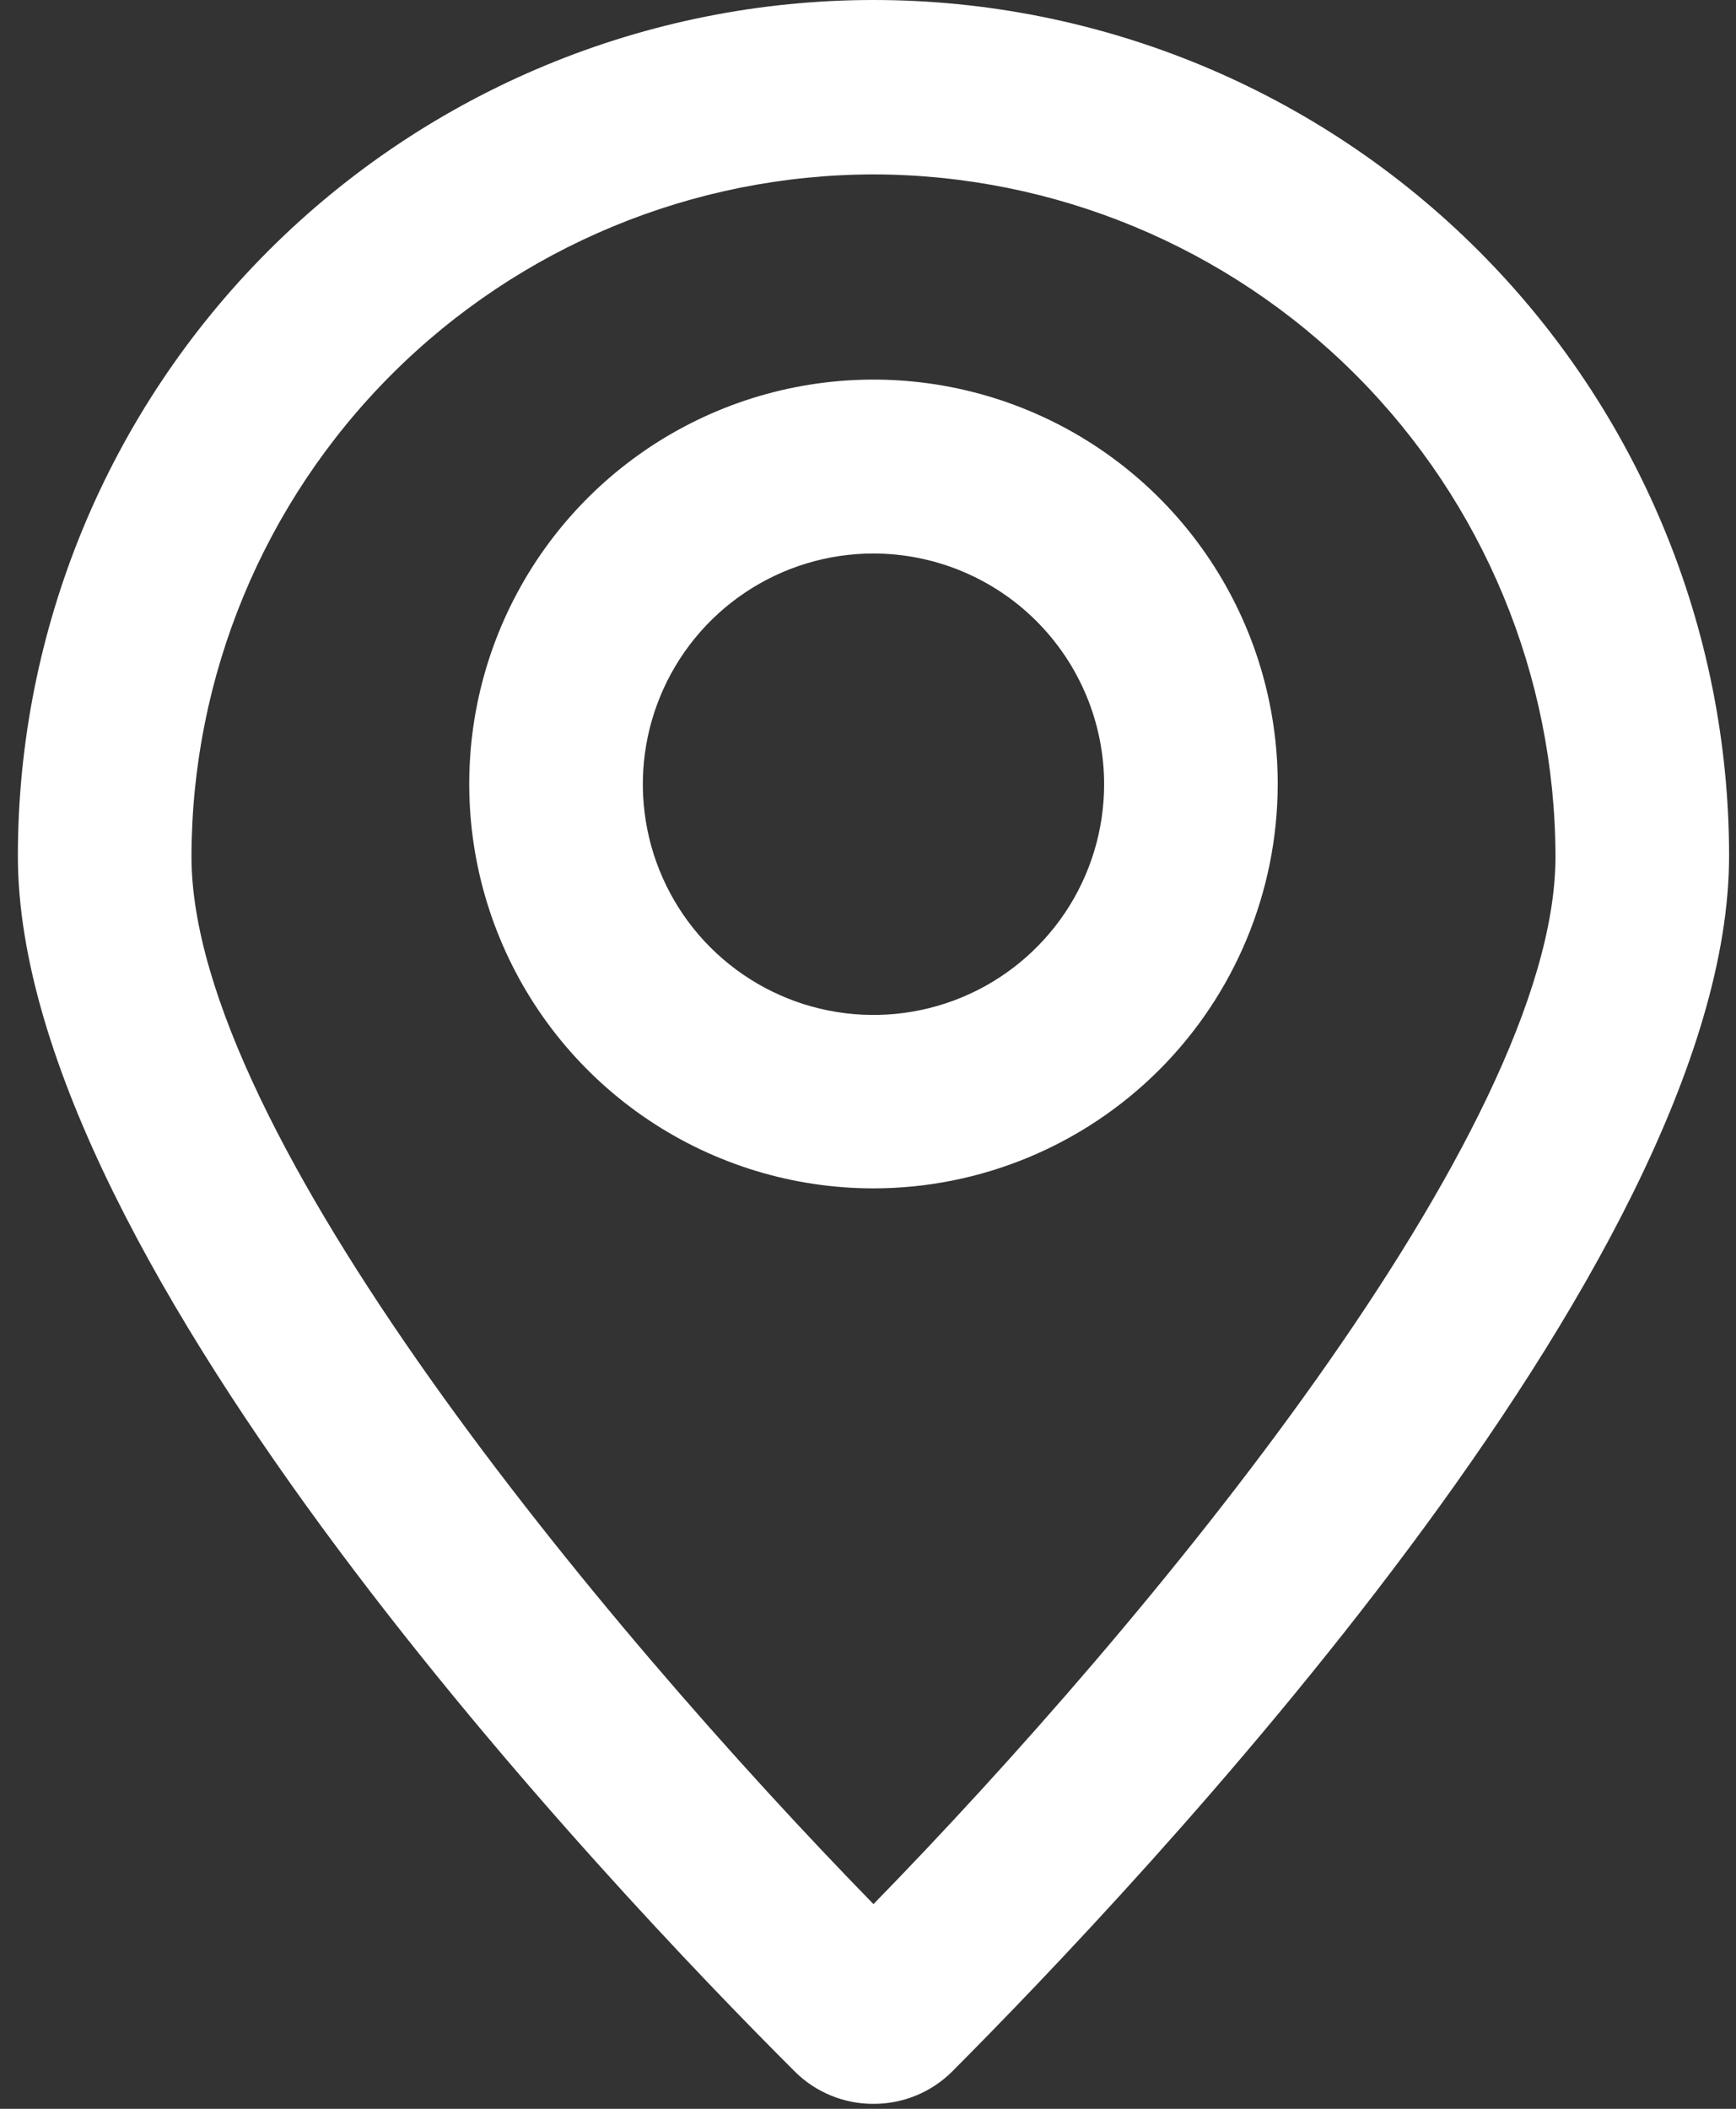 <svg xmlns="http://www.w3.org/2000/svg" width="70" height="85" viewBox="0 0 70 85" fill="none"><rect x="0" y="0" width="70" height="85" fill="#333333" stroke="none"/><path d="M35.221 84.8C34.633 84.803 34.05 84.69 33.506 84.466C32.962 84.243 32.467 83.915 32.051 83.5C24.701 76.17 0.721 50.99 0.721 34.5C0.721 25.35 4.356 16.575 10.825 10.105C17.296 3.635 26.071 0 35.221 0C44.371 0 53.146 3.635 59.616 10.105C66.086 16.575 69.721 25.35 69.721 34.5C69.721 50.96 45.721 76.14 38.391 83.5C37.974 83.915 37.479 84.243 36.935 84.466C36.391 84.689 35.809 84.802 35.221 84.8ZM35.221 7.03C27.93 7.041 20.942 9.941 15.787 15.096C10.632 20.251 7.731 27.24 7.721 34.53C7.721 45.62 24.221 65.48 35.221 76.75C46.221 65.48 62.721 45.62 62.721 34.53C62.71 27.24 59.809 20.251 54.654 15.096C49.499 9.941 42.511 7.041 35.221 7.03Z" fill="white"></path><path d="M35.221 47.9C31.996 47.9 28.844 46.944 26.163 45.152C23.482 43.36 21.393 40.813 20.16 37.833C18.926 34.853 18.605 31.575 19.235 28.413C19.866 25.25 21.42 22.346 23.702 20.067C25.984 17.788 28.89 16.237 32.053 15.611C35.216 14.984 38.494 15.31 41.472 16.547C44.45 17.783 46.995 19.876 48.783 22.559C50.572 25.242 51.525 28.395 51.521 31.62C51.513 35.939 49.792 40.078 46.737 43.13C43.681 46.182 39.539 47.897 35.221 47.9ZM35.221 22.31C33.382 22.31 31.584 22.855 30.055 23.877C28.526 24.898 27.334 26.35 26.63 28.049C25.925 29.747 25.741 31.617 26.099 33.421C26.457 35.224 27.341 36.882 28.641 38.183C29.941 39.484 31.597 40.37 33.4 40.73C35.204 41.09 37.073 40.907 38.773 40.205C40.472 39.503 41.925 38.312 42.949 36.784C43.972 35.256 44.519 33.459 44.521 31.62C44.521 29.153 43.541 26.786 41.797 25.04C40.054 23.295 37.688 22.313 35.221 22.31Z" fill="white"></path></svg>